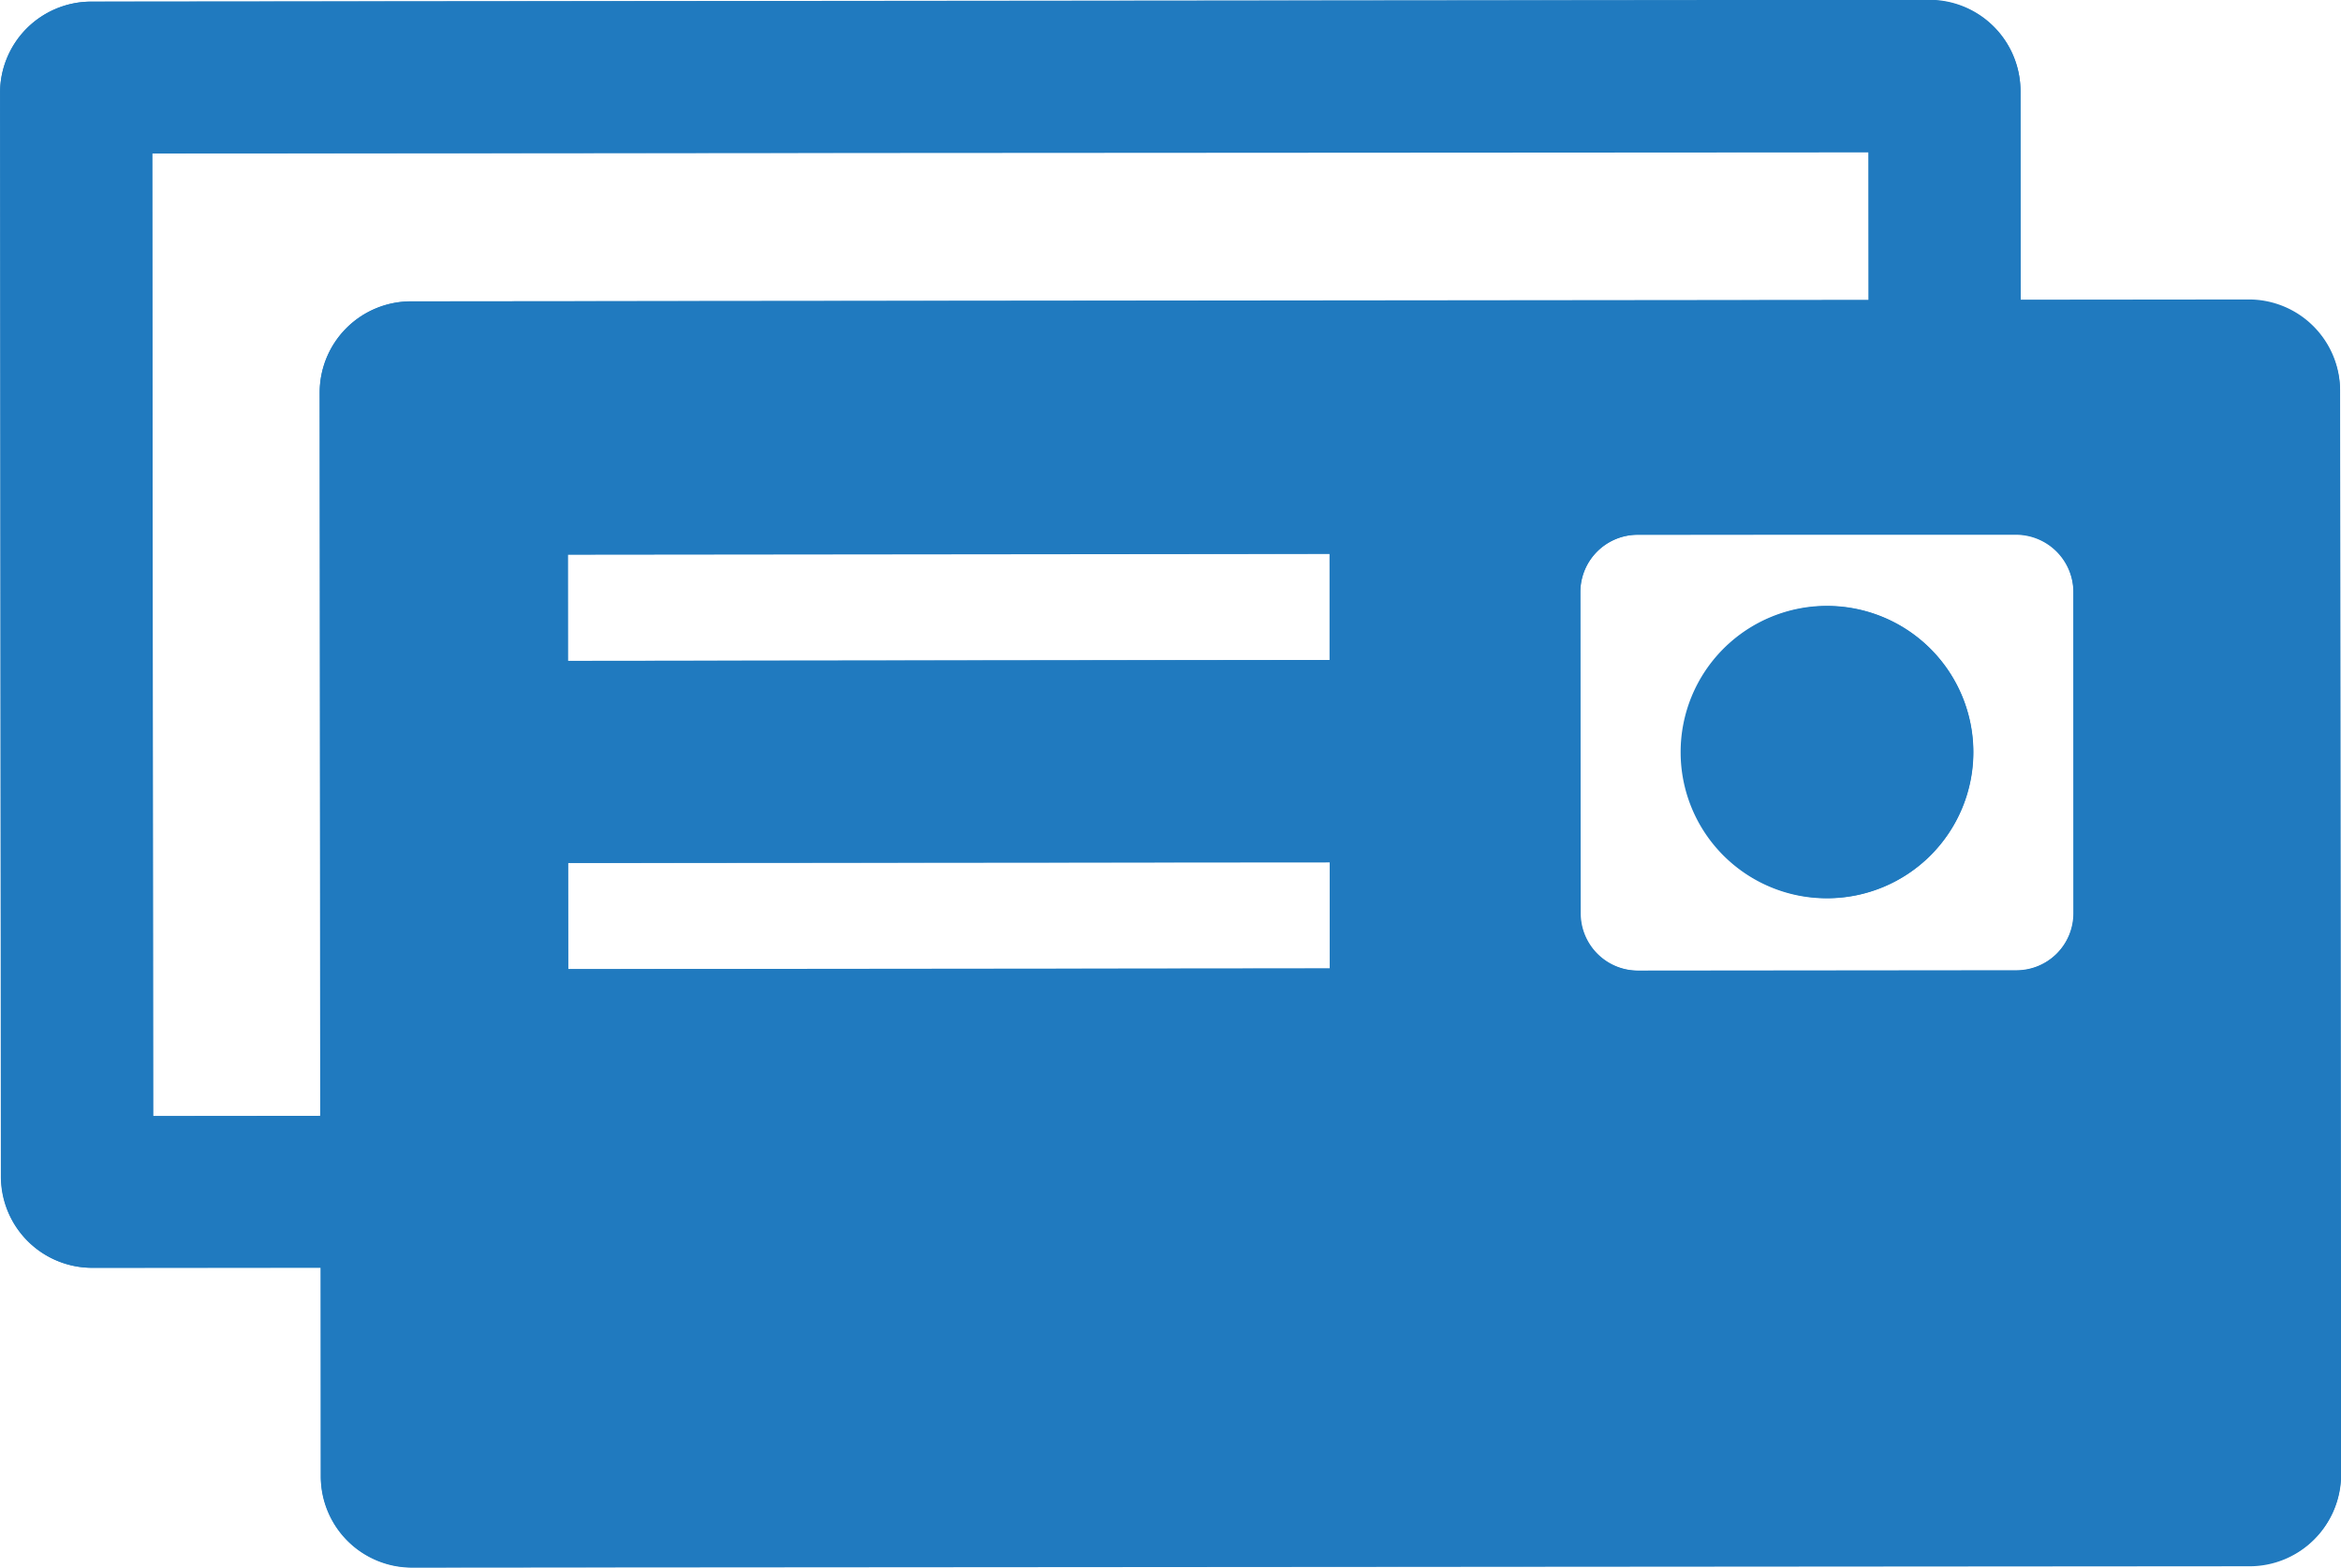 <svg xmlns="http://www.w3.org/2000/svg" width="37.96" height="25.433" viewBox="0 0 37.96 25.433">
  <g id="Credit_Card_Icon" data-name="Credit Card Icon" transform="translate(-807.149 -824.036)">
    <g id="Credit_Card_Icon-2" data-name="Credit Card Icon" transform="matrix(1, -0.001, 0.001, 1, 807.149, 824.064)">
      <g id="Group_4" data-name="Group 4" transform="translate(0 0)">
        <path id="Path_180" data-name="Path 180" d="M36.461,4.866h-3.7V1.477A1.478,1.478,0,0,0,31.282,0H1.48A1.479,1.479,0,0,0,0,1.477V19.061a1.479,1.479,0,0,0,1.48,1.477h3.7v3.39A1.479,1.479,0,0,0,6.659,25.4h29.8a1.479,1.479,0,0,0,1.48-1.477V6.343A1.479,1.479,0,0,0,36.461,4.866ZM5.179,6.343V18.076H2.467V2.461H30.295V4.866H6.659A1.479,1.479,0,0,0,5.179,6.343ZM21.552,15.7H9.2V13.976H21.552Zm0-5H9.2V8.972H21.552Zm12.061,4.112a.931.931,0,0,1-.931.93H26.549a.931.931,0,0,1-.932-.93V9.6a.931.931,0,0,1,.932-.929h6.133a.931.931,0,0,1,.931.929Z" fill="#207abf"/>
        <path id="Path_181" data-name="Path 181" d="M2.372,0A2.367,2.367,0,1,0,4.744,2.367,2.37,2.37,0,0,0,2.372,0Z" transform="translate(27.243 9.834)" fill="#207abf"/>
      </g>
    </g>
    <path id="Color_Overlay" data-name="Color Overlay" d="M5.2,23.947l0-3.389-3.7,0A1.479,1.479,0,0,1,.013,19.084L0,1.5A1.479,1.479,0,0,1,1.479.022L31.281,0a1.479,1.479,0,0,1,1.481,1.476l0,3.39,3.7,0a1.479,1.479,0,0,1,1.481,1.476l.013,17.584A1.479,1.479,0,0,1,36.479,25.4l-29.8.022A1.479,1.479,0,0,1,5.2,23.947ZM2.467,2.484,2.479,18.1l2.712,0L5.182,6.363A1.479,1.479,0,0,1,6.661,4.885L30.3,4.867l0-2.4ZM26.554,8.669a.931.931,0,0,0-.931.93l0,5.212a.93.93,0,0,0,.932.929l6.133,0a.931.931,0,0,0,.931-.93l0-5.212a.932.932,0,0,0-.933-.929ZM9.205,13.993v1.723l12.356-.009V13.984Zm0-5v1.723L21.558,10.7V8.98ZM27.251,12.2a2.372,2.372,0,1,1,2.375,2.366A2.37,2.37,0,0,1,27.251,12.2Z" transform="translate(807.15 824.041)" fill="#207abf"/>
  </g>
</svg>

